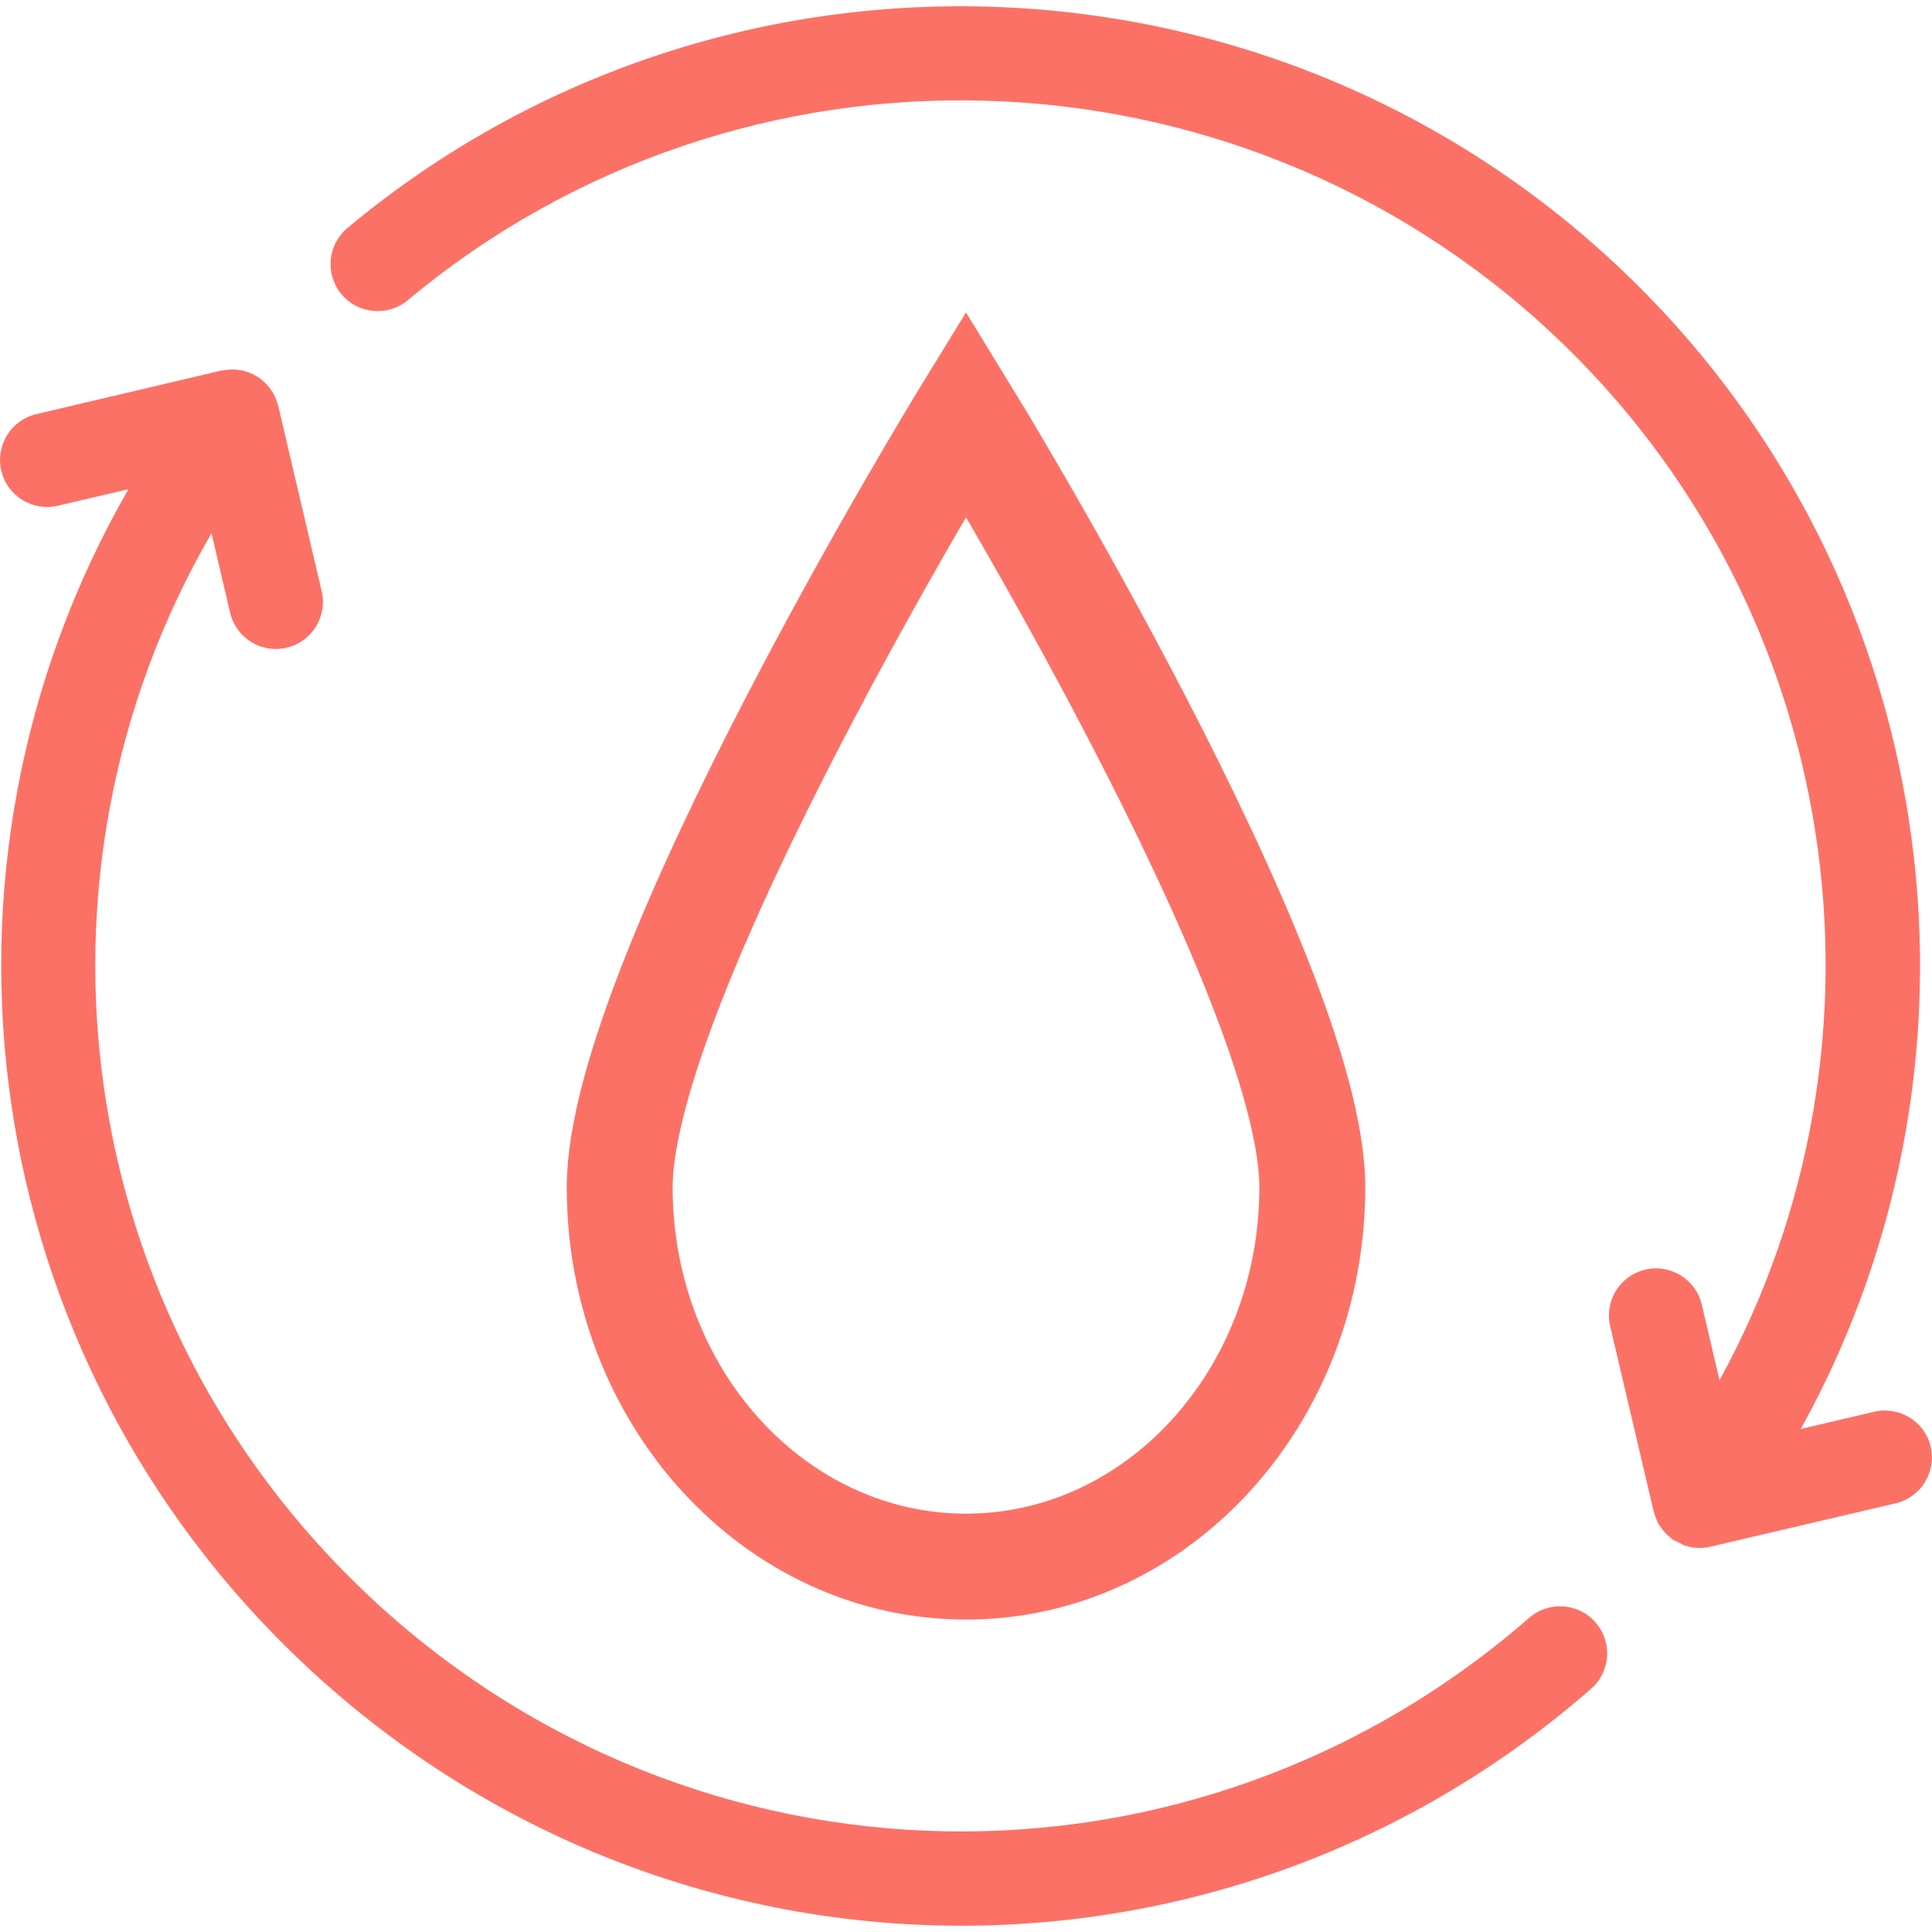 <?xml version="1.0" encoding="UTF-8" standalone="no"?>
<svg
   width="32pt"
   height="32pt"
   version="1.1"
   viewBox="0 0 32 32"
   id="svg485"
   sodipodi:docname="noun-environment-3428161.svg"
   inkscape:version="1.2.1 (9c6d41e, 2022-07-14)"
   xmlns:inkscape="http://www.inkscape.org/namespaces/inkscape"
   xmlns:sodipodi="http://sodipodi.sourceforge.net/DTD/sodipodi-0.dtd"
   xmlns="http://www.w3.org/2000/svg"
   xmlns:svg="http://www.w3.org/2000/svg">
  <sodipodi:namedview
     id="namedview487"
     pagecolor="#ffffff"
     bordercolor="#000000"
     borderopacity="0.25"
     inkscape:showpageshadow="2"
     inkscape:pageopacity="0.0"
     inkscape:pagecheckerboard="0"
     inkscape:deskcolor="#d1d1d1"
     inkscape:document-units="pt"
     showgrid="false"
     inkscape:zoom="3.592352"
     inkscape:cx="82.536455"
     inkscape:cy="66.25186"
     inkscape:window-width="1512"
     inkscape:window-height="852"
     inkscape:window-x="0"
     inkscape:window-y="38"
     inkscape:window-maximized="0"
     inkscape:current-layer="svg485" />
  <defs
     id="defs413">
    <symbol
       id="u"
       overflow="visible">
      <path
         d="M 4.016,-0.234 C 3.805,-0.129 3.586,-0.051 3.359,0 3.141,0.051 2.906,0.078 2.656,0.078 c -0.719,0 -1.293,-0.203 -1.719,-0.609 -0.43,-0.406 -0.641,-0.953 -0.641,-1.641 0,-0.695 0.211,-1.25 0.641,-1.656 0.426,-0.406 1,-0.609 1.719,-0.609 0.25,0 0.484,0.027 0.703,0.078 0.227,0.055 0.445,0.137 0.656,0.25 v 0.891 C 3.805,-3.352 3.598,-3.453 3.391,-3.516 3.191,-3.586 2.977,-3.625 2.75,-3.625 c -0.398,0 -0.711,0.133 -0.938,0.391 -0.23,0.25 -0.344,0.605 -0.344,1.062 0,0.449 0.113,0.805 0.344,1.062 0.227,0.25 0.539,0.375 0.938,0.375 0.227,0 0.441,-0.031 0.641,-0.094 0.207,-0.062 0.414,-0.164 0.625,-0.312 z"
         id="path350" />
    </symbol>
    <symbol
       id="c"
       overflow="visible">
      <path
         d="M 2.938,-2.375 C 2.844,-2.426 2.75,-2.457 2.656,-2.469 2.57,-2.488 2.484,-2.5 2.391,-2.5 2.117,-2.5 1.91,-2.41 1.766,-2.234 1.617,-2.066 1.547,-1.82 1.547,-1.5 V 0 h -1.047 v -3.266 h 1.047 v 0.531 C 1.68,-2.953 1.832,-3.109 2,-3.203 c 0.176,-0.102 0.391,-0.156 0.641,-0.156 0.031,0 0.066,0.008 0.109,0.016 0.039,0 0.102,0.008 0.188,0.016 z"
         id="path353" />
    </symbol>
    <symbol
       id="a"
       overflow="visible">
      <path
         d="m 3.766,-1.641 v 0.297 H 1.328 c 0.02,0.242 0.102,0.422 0.25,0.547 0.156,0.125 0.375,0.188 0.656,0.188 0.219,0 0.441,-0.031 0.672,-0.094 0.227,-0.07 0.461,-0.172 0.703,-0.297 v 0.797 C 3.367,-0.109 3.125,-0.039 2.875,3e-5 c -0.25,0.051 -0.5,0.078 -0.75,0.078 -0.594,0 -1.059,-0.145 -1.391,-0.438 -0.324,-0.301 -0.484,-0.727 -0.484,-1.281 0,-0.531 0.16,-0.945 0.484,-1.25 0.32,-0.312 0.77,-0.469 1.344,-0.469 0.508,0 0.914,0.156 1.219,0.469 0.312,0.312 0.469,0.73 0.469,1.25 z M 2.688,-2 c 0,-0.195 -0.059,-0.352 -0.172,-0.469 -0.117,-0.125 -0.266,-0.188 -0.453,-0.188 -0.199,0 -0.367,0.059 -0.5,0.172 -0.125,0.117 -0.203,0.277 -0.234,0.484 z"
         id="path356" />
    </symbol>
    <symbol
       id="i"
       overflow="visible">
      <path
         d="m 1.969,-1.469 c -0.219,0 -0.387,0.039 -0.5,0.109 -0.105,0.074 -0.156,0.184 -0.156,0.328 0,0.137 0.039,0.242 0.125,0.312 0.094,0.074 0.219,0.109 0.375,0.109 0.195,0 0.363,-0.066 0.5,-0.203 0.133,-0.145 0.203,-0.328 0.203,-0.547 V -1.469 Z M 3.563,-1.875 V -5e-5 H 2.516 v -0.484 c -0.148,0.199 -0.309,0.344 -0.484,0.438 -0.168,0.082 -0.375,0.125 -0.625,0.125 -0.344,0 -0.625,-0.098 -0.844,-0.297 -0.211,-0.195 -0.312,-0.453 -0.312,-0.766 0,-0.383 0.129,-0.664 0.391,-0.844 0.27,-0.176 0.688,-0.266 1.25,-0.266 h 0.625 v -0.078 c 0,-0.164 -0.07,-0.285 -0.203,-0.359 -0.125,-0.082 -0.328,-0.125 -0.609,-0.125 -0.219,0 -0.43,0.027 -0.625,0.078 -0.188,0.043 -0.367,0.105 -0.531,0.188 v -0.797 c 0.219,-0.051 0.441,-0.094 0.672,-0.125 0.227,-0.031 0.453,-0.047 0.672,-0.047 0.594,0 1.02,0.121 1.281,0.359 0.258,0.23 0.391,0.605 0.391,1.125 z"
         id="path359" />
    </symbol>
    <symbol
       id="b"
       overflow="visible">
      <path
         d="m 1.641,-4.203 v 0.938 h 1.078 v 0.734 H 1.641 v 1.391 c 0,0.156 0.031,0.262 0.094,0.312 0.062,0.055 0.18,0.078 0.359,0.078 H 2.625 V 5e-6 H 1.734 c -0.418,0 -0.715,-0.082 -0.891,-0.25 -0.168,-0.176 -0.25,-0.473 -0.25,-0.891 v -1.391 H 0.078 v -0.734 h 0.516 v -0.938 z"
         id="path362" />
    </symbol>
    <symbol
       id="h"
       overflow="visible">
      <path
         d="m 2.734,-2.797 v -1.75 H 3.781 V 0 H 2.734 v -0.469 c -0.148,0.188 -0.309,0.328 -0.484,0.422 -0.168,0.082 -0.367,0.125 -0.594,0.125 -0.406,0 -0.742,-0.156 -1,-0.469 -0.262,-0.32 -0.391,-0.738 -0.391,-1.25 0,-0.5 0.129,-0.91 0.391,-1.234 0.258,-0.32 0.594,-0.484 1,-0.484 0.219,0 0.414,0.047 0.594,0.141 0.176,0.094 0.336,0.234 0.484,0.422 z m -0.688,2.125 c 0.219,0 0.383,-0.082 0.5,-0.25 0.125,-0.164 0.188,-0.406 0.188,-0.719 0,-0.301 -0.062,-0.535 -0.188,-0.703 -0.117,-0.164 -0.281,-0.25 -0.5,-0.25 -0.23,0 -0.402,0.086 -0.516,0.25 -0.117,0.168 -0.172,0.402 -0.172,0.703 0,0.312 0.055,0.555 0.172,0.719 0.113,0.168 0.285,0.25 0.516,0.25 z"
         id="path365" />
    </symbol>
    <symbol
       id="g"
       overflow="visible">
      <path
         d="m 2.25,-0.672 c 0.219,0 0.383,-0.082 0.5,-0.25 0.125,-0.164 0.188,-0.406 0.188,-0.719 0,-0.301 -0.062,-0.535 -0.188,-0.703 -0.117,-0.164 -0.281,-0.25 -0.5,-0.25 -0.23,0 -0.406,0.086 -0.531,0.25 -0.117,0.168 -0.172,0.402 -0.172,0.703 0,0.312 0.055,0.555 0.172,0.719 0.125,0.168 0.301,0.25 0.531,0.25 z m -0.703,-2.125 c 0.145,-0.188 0.305,-0.328 0.484,-0.422 0.176,-0.094 0.375,-0.141 0.594,-0.141 0.406,0 0.738,0.164 1,0.484 0.258,0.324 0.391,0.734 0.391,1.234 0,0.512 -0.133,0.93 -0.391,1.25 -0.262,0.312 -0.594,0.469 -1,0.469 -0.219,0 -0.418,-0.043 -0.594,-0.125 C 1.852,-0.141 1.691,-0.281 1.547,-0.469 V 2e-5 h -1.047 v -4.547 h 1.047 z"
         id="path368" />
    </symbol>
    <symbol
       id="f"
       overflow="visible">
      <path
         d="m 0.078,-3.266 h 1.047 l 0.875,2.219 0.75,-2.219 h 1.047 l -1.375,3.578 c -0.148,0.363 -0.312,0.617 -0.5,0.766 -0.18,0.145 -0.418,0.219 -0.719,0.219 h -0.609 v -0.688 h 0.328 c 0.176,0 0.305,-0.031 0.391,-0.094 0.082,-0.055 0.145,-0.152 0.188,-0.297 l 0.031,-0.094 z"
         id="path371" />
    </symbol>
    <symbol
       id="e"
       overflow="visible">
      <path
         d="m 3.578,-4.219 v 0.922 C 3.336,-3.41 3.102,-3.492 2.875,-3.547 2.656,-3.598 2.441,-3.625 2.234,-3.625 c -0.273,0 -0.469,0.039 -0.594,0.109 -0.125,0.074 -0.188,0.188 -0.188,0.344 0,0.117 0.039,0.211 0.125,0.281 0.082,0.062 0.238,0.117 0.469,0.156 l 0.484,0.109 c 0.488,0.094 0.832,0.242 1.031,0.438 0.207,0.199 0.312,0.48 0.312,0.844 0,0.48 -0.148,0.84 -0.438,1.078 -0.281,0.23 -0.715,0.344 -1.297,0.344 C 1.859,0.078 1.578,0.051 1.297,-6e-5 1.023,-0.051 0.75,-0.129 0.469,-0.234 v -0.938 c 0.281,0.148 0.551,0.258 0.812,0.328 0.258,0.074 0.508,0.109 0.75,0.109 0.238,0 0.422,-0.035 0.547,-0.109 0.133,-0.082 0.203,-0.203 0.203,-0.359 0,-0.133 -0.047,-0.238 -0.141,-0.312 C 2.555,-1.586 2.383,-1.656 2.125,-1.719 L 1.687,-1.813 C 1.25,-1.906 0.926,-2.051 0.719,-2.25 0.519,-2.457 0.422,-2.738 0.422,-3.094 c 0,-0.426 0.141,-0.754 0.422,-0.984 0.281,-0.238 0.688,-0.359 1.219,-0.359 0.238,0 0.484,0.023 0.734,0.062 0.25,0.031 0.508,0.086 0.781,0.156 z"
         id="path374" />
    </symbol>
    <symbol
       id="t"
       overflow="visible">
      <path
         d="m 2.297,-2.672 c 0.176,0 0.312,-0.035 0.406,-0.109 0.094,-0.082 0.141,-0.203 0.141,-0.359 0,-0.145 -0.047,-0.254 -0.141,-0.328 -0.094,-0.082 -0.23,-0.125 -0.406,-0.125 h -0.625 v 0.922 z m 0.031,1.906 c 0.227,0 0.398,-0.047 0.516,-0.141 0.113,-0.094 0.172,-0.238 0.172,-0.438 0,-0.188 -0.059,-0.328 -0.172,-0.422 C 2.727,-1.859 2.555,-1.906 2.328,-1.906 H 1.672 v 1.141 z m 1.047,-1.562 c 0.25,0.062 0.438,0.195 0.562,0.391 0.133,0.188 0.203,0.418 0.203,0.688 0,0.418 -0.148,0.73 -0.438,0.938 C 3.422,-0.102 2.992,-8e-5 2.422,-8e-5 h -1.875 v -4.359 h 1.688 c 0.602,0 1.039,0.094 1.312,0.281 0.281,0.18 0.422,0.469 0.422,0.875 0,0.211 -0.055,0.391 -0.156,0.547 -0.094,0.148 -0.242,0.258 -0.438,0.328 z"
         id="path377" />
    </symbol>
    <symbol
       id="s"
       overflow="visible">
      <path
         d="m 0.031,-4.359 h 4.016 v 0.844 H 2.609 V -5e-5 h -1.125 v -3.516 h -1.453 z"
         id="path380" />
    </symbol>
    <symbol
       id="r"
       overflow="visible">
      <path
         d="m 2.656,-4.547 v 0.688 H 2.078 c -0.148,0 -0.25,0.027 -0.312,0.078 -0.055,0.055 -0.078,0.148 -0.078,0.281 v 0.234 h 0.891 v 0.734 h -0.891 v 2.531 h -1.047 v -2.531 h -0.531 v -0.734 h 0.531 v -0.234 c 0,-0.352 0.098,-0.613 0.297,-0.781 0.195,-0.176 0.504,-0.266 0.922,-0.266 z"
         id="path383" />
    </symbol>
    <symbol
       id="d"
       overflow="visible">
      <path
         d="m 2.062,-2.609 c -0.23,0 -0.406,0.086 -0.531,0.25 -0.125,0.168 -0.188,0.406 -0.188,0.719 0,0.324 0.062,0.57 0.188,0.734 0.125,0.168 0.301,0.25 0.531,0.25 0.227,0 0.398,-0.082 0.516,-0.25 0.125,-0.164 0.188,-0.41 0.188,-0.734 0,-0.312 -0.062,-0.551 -0.188,-0.719 -0.117,-0.164 -0.289,-0.25 -0.516,-0.25 z m 0,-0.75 c 0.562,0 1,0.156 1.312,0.469 0.32,0.305 0.484,0.719 0.484,1.25 0,0.543 -0.164,0.965 -0.484,1.266 -0.312,0.305 -0.75,0.453 -1.312,0.453 -0.562,0 -1.008,-0.148 -1.328,-0.453 -0.324,-0.301 -0.484,-0.723 -0.484,-1.266 0,-0.531 0.16,-0.945 0.484,-1.25 0.32,-0.312 0.766,-0.469 1.328,-0.469 z"
         id="path386" />
    </symbol>
    <symbol
       id="q"
       overflow="visible">
      <path
         d="m 3.531,-2.734 c 0.133,-0.195 0.289,-0.348 0.469,-0.453 0.188,-0.113 0.391,-0.172 0.609,-0.172 0.375,0 0.66,0.121 0.859,0.359 0.195,0.23 0.297,0.562 0.297,1 v 2 h -1.062 v -1.703 C 4.711,-1.734 4.719,-1.758 4.719,-1.781 v -0.125 c 0,-0.227 -0.039,-0.395 -0.109,-0.5 -0.062,-0.102 -0.172,-0.156 -0.328,-0.156 -0.199,0 -0.355,0.086 -0.469,0.25 -0.105,0.156 -0.156,0.391 -0.156,0.703 v 1.609 h -1.047 v -1.703 c 0,-0.363 -0.031,-0.598 -0.094,-0.703 -0.062,-0.102 -0.18,-0.156 -0.344,-0.156 -0.199,0 -0.355,0.086 -0.469,0.25 -0.105,0.168 -0.156,0.402 -0.156,0.703 v 1.609 h -1.047 v -3.266 h 1.047 v 0.469 c 0.125,-0.188 0.27,-0.328 0.438,-0.422 0.164,-0.094 0.352,-0.141 0.562,-0.141 0.219,0 0.414,0.059 0.594,0.172 0.176,0.105 0.305,0.258 0.391,0.453 z"
         id="path389" />
    </symbol>
    <symbol
       id="p"
       overflow="visible">
      <path
         d="M 3.797,-2 V 0 H 2.734 v -1.516 c 0,-0.289 -0.008,-0.488 -0.016,-0.594 -0.012,-0.102 -0.031,-0.18 -0.062,-0.234 -0.043,-0.07 -0.102,-0.125 -0.172,-0.156 -0.062,-0.039 -0.141,-0.062 -0.234,-0.062 -0.219,0 -0.391,0.086 -0.516,0.25 -0.125,0.168 -0.188,0.402 -0.188,0.703 V 4e-5 h -1.047 v -4.547 h 1.047 v 1.75 c 0.156,-0.188 0.32,-0.328 0.5,-0.422 0.176,-0.094 0.375,-0.141 0.594,-0.141 0.375,0 0.66,0.121 0.859,0.359 0.195,0.23 0.297,0.562 0.297,1 z"
         id="path392" />
    </symbol>
    <symbol
       id="o"
       overflow="visible">
      <path
         d="m 0.547,-4.359 h 1.266 l 1.578,2.984 v -2.984 h 1.062 V 0 h -1.25 l -1.594,-3 v 3 h -1.062 z"
         id="path395" />
    </symbol>
    <symbol
       id="n"
       overflow="visible">
      <path
         d="m 0.469,-1.281 v -1.984 h 1.047 v 0.312 0.688 0.531 c 0,0.262 0.004,0.449 0.016,0.562 0.008,0.117 0.035,0.199 0.078,0.25 0.039,0.074 0.094,0.133 0.156,0.172 0.07,0.031 0.156,0.047 0.25,0.047 0.219,0 0.391,-0.082 0.516,-0.25 0.125,-0.164 0.188,-0.398 0.188,-0.703 v -1.609 h 1.031 v 3.266 h -1.031 v -0.469 c -0.168,0.188 -0.34,0.328 -0.516,0.422 -0.168,0.082 -0.359,0.125 -0.578,0.125 -0.375,0 -0.664,-0.113 -0.859,-0.344 -0.199,-0.227 -0.297,-0.566 -0.297,-1.016 z"
         id="path398" />
    </symbol>
    <symbol
       id="m"
       overflow="visible">
      <path
         d="M 3.797,-2 V 0 H 2.734 v -1.531 c 0,-0.281 -0.008,-0.473 -0.016,-0.578 -0.012,-0.102 -0.031,-0.18 -0.062,-0.234 -0.043,-0.07 -0.102,-0.125 -0.172,-0.156 -0.062,-0.039 -0.141,-0.062 -0.234,-0.062 -0.219,0 -0.391,0.086 -0.516,0.25 -0.125,0.168 -0.188,0.402 -0.188,0.703 V 7e-5 h -1.047 v -3.266 h 1.047 v 0.469 c 0.156,-0.188 0.32,-0.328 0.5,-0.422 0.176,-0.094 0.375,-0.141 0.594,-0.141 0.375,0 0.66,0.121 0.859,0.359 0.195,0.23 0.297,0.562 0.297,1 z"
         id="path401" />
    </symbol>
    <symbol
       id="l"
       overflow="visible">
      <path
         d="m 0.547,-4.359 h 1.875 c 0.551,0 0.973,0.125 1.266,0.375 0.301,0.242 0.453,0.59 0.453,1.047 0,0.461 -0.152,0.812 -0.453,1.062 -0.293,0.242 -0.715,0.359 -1.266,0.359 h -0.75 V -2e-5 h -1.125 z m 1.125,0.812 v 1.219 h 0.625 c 0.219,0 0.383,-0.051 0.5,-0.156 0.125,-0.102 0.188,-0.254 0.188,-0.453 0,-0.195 -0.062,-0.348 -0.188,-0.453 -0.117,-0.102 -0.281,-0.156 -0.5,-0.156 z"
         id="path404" />
    </symbol>
    <symbol
       id="k"
       overflow="visible">
      <path
         d="m 0.5,-3.266 h 1.047 v 3.203 c 0,0.438 -0.105,0.77 -0.312,1 C 1.023,1.176 0.719,1.297 0.313,1.297 H -0.203 v -0.688 h 0.188 c 0.195,0 0.332,-0.047 0.406,-0.141 0.07,-0.086 0.109,-0.262 0.109,-0.531 z m 0,-1.281 h 1.047 v 0.859 H 0.5 Z"
         id="path407" />
    </symbol>
    <symbol
       id="j"
       overflow="visible">
      <path
         d="m 3.141,-3.172 v 0.859 C 3.004,-2.414 2.863,-2.488 2.719,-2.531 2.57,-2.582 2.422,-2.609 2.266,-2.609 c -0.293,0 -0.523,0.09 -0.688,0.266 -0.156,0.168 -0.234,0.402 -0.234,0.703 0,0.312 0.078,0.559 0.234,0.734 0.164,0.168 0.395,0.25 0.688,0.25 0.164,0 0.32,-0.023 0.469,-0.078 0.145,-0.051 0.281,-0.125 0.406,-0.219 v 0.859 c -0.156,0.062 -0.324,0.102 -0.5,0.125 -0.168,0.031 -0.336,0.047 -0.5,0.047 -0.594,0 -1.059,-0.148 -1.391,-0.453 -0.336,-0.301 -0.5,-0.723 -0.5,-1.266 0,-0.531 0.164,-0.945 0.5,-1.25 0.332,-0.312 0.797,-0.469 1.391,-0.469 0.176,0 0.348,0.016 0.516,0.047 0.164,0.031 0.328,0.078 0.484,0.141 z"
         id="path410" />
    </symbol>
  </defs>
  <g
     id="g590">
    <path
       d="m 21.736,19.664 c 0,3.471 -2.568,6.284 -5.736,6.284 -3.168,0 -5.736,-2.813 -5.736,-6.284 0,-3.471 5.736,-12.813 5.736,-12.813 0,0 5.736,9.343 5.736,12.813 z"
       id="path415"
       style="fill:none;fill-opacity:1;stroke:#fc7166;stroke-width:1.754;stroke-dasharray:none;stroke-opacity:1" />
    <path
       d="M 25.327,26.797 C 19.773,31.642 11.519,31.495 6.129,26.451 1.196,21.835 0.198,14.532 3.503,8.832 L 3.811,10.147 c 0.084,0.359 0.404,0.602 0.758,0.602 0.059,0 0.119,-0.007 0.178,-0.021 0.419,-0.098 0.679,-0.517 0.581,-0.937 L 4.608,6.72 c -0.003,-0.012 -0.009,-0.023 -0.012,-0.035 -0.008,-0.027 -0.017,-0.053 -0.027,-0.079 -0.009,-0.022 -0.018,-0.044 -0.03,-0.065 -0.012,-0.024 -0.026,-0.047 -0.041,-0.069 -0.013,-0.02 -0.027,-0.039 -0.041,-0.058 -0.017,-0.021 -0.035,-0.041 -0.055,-0.061 -0.017,-0.017 -0.034,-0.033 -0.052,-0.048 -0.011,-0.009 -0.02,-0.021 -0.032,-0.03 -0.011,-0.009 -0.023,-0.014 -0.035,-0.022 -0.019,-0.012 -0.038,-0.024 -0.058,-0.035 -0.025,-0.015 -0.051,-0.028 -0.078,-0.038 -0.019,-0.008 -0.039,-0.015 -0.059,-0.022 -0.028,-0.009 -0.055,-0.017 -0.084,-0.023 -0.021,-0.004 -0.043,-0.007 -0.065,-0.009 -0.028,-0.004 -0.056,-0.006 -0.084,-0.006 -0.022,0 -0.045,0.001 -0.068,0.003 -0.029,0.002 -0.057,0.005 -0.085,0.01 -0.011,0.002 -0.022,0.002 -0.033,0.004 L 0.602,6.859 C 0.183,6.957 -0.077,7.377 0.021,7.795 0.119,8.215 0.538,8.473 0.957,8.377 L 2.127,8.103 c -3.631,6.313 -2.517,14.382 2.939,19.488 3.063,2.865 6.959,4.305 10.859,4.305 3.71,0 7.426,-1.304 10.428,-3.924 0.324,-0.282 0.357,-0.775 0.075,-1.099 -0.283,-0.325 -0.775,-0.359 -1.1,-0.076 z"
       id="path76"
       style="fill:#fc7166;fill-opacity:1;stroke-width:0.071" />
    <path
       d="m 31.98,23.964 c -0.099,-0.419 -0.517,-0.677 -0.937,-0.581 l -1.216,0.285 C 33.301,17.391 32.136,9.404 26.773,4.387 20.929,-1.082 11.893,-1.344 5.755,3.776 5.425,4.051 5.38,4.543 5.656,4.873 5.932,5.204 6.424,5.248 6.754,4.972 12.289,0.356 20.436,0.593 25.709,5.525 30.532,10.037 31.58,17.208 28.481,22.861 L 28.187,21.61 c -0.098,-0.419 -0.517,-0.68 -0.937,-0.58 -0.419,0.098 -0.679,0.517 -0.58,0.937 l 0.721,3.071 c 0.002,0.007 0.007,0.013 0.008,0.02 0.021,0.076 0.05,0.15 0.093,0.218 0.005,0.008 0.011,0.015 0.017,0.023 0.039,0.057 0.087,0.11 0.143,0.156 0.009,0.008 0.016,0.016 0.025,0.023 0.005,0.004 0.009,0.008 0.013,0.012 0.038,0.027 0.081,0.042 0.122,0.062 0.03,0.014 0.057,0.034 0.088,0.045 0.081,0.027 0.164,0.042 0.247,0.042 0.059,0 0.118,-0.007 0.178,-0.02 l 3.071,-0.719 c 0.419,-0.098 0.679,-0.517 0.582,-0.936 z"
       id="path80"
       style="fill:#fc7166;fill-opacity:1;stroke-width:0.071" />
  </g>
</svg>
